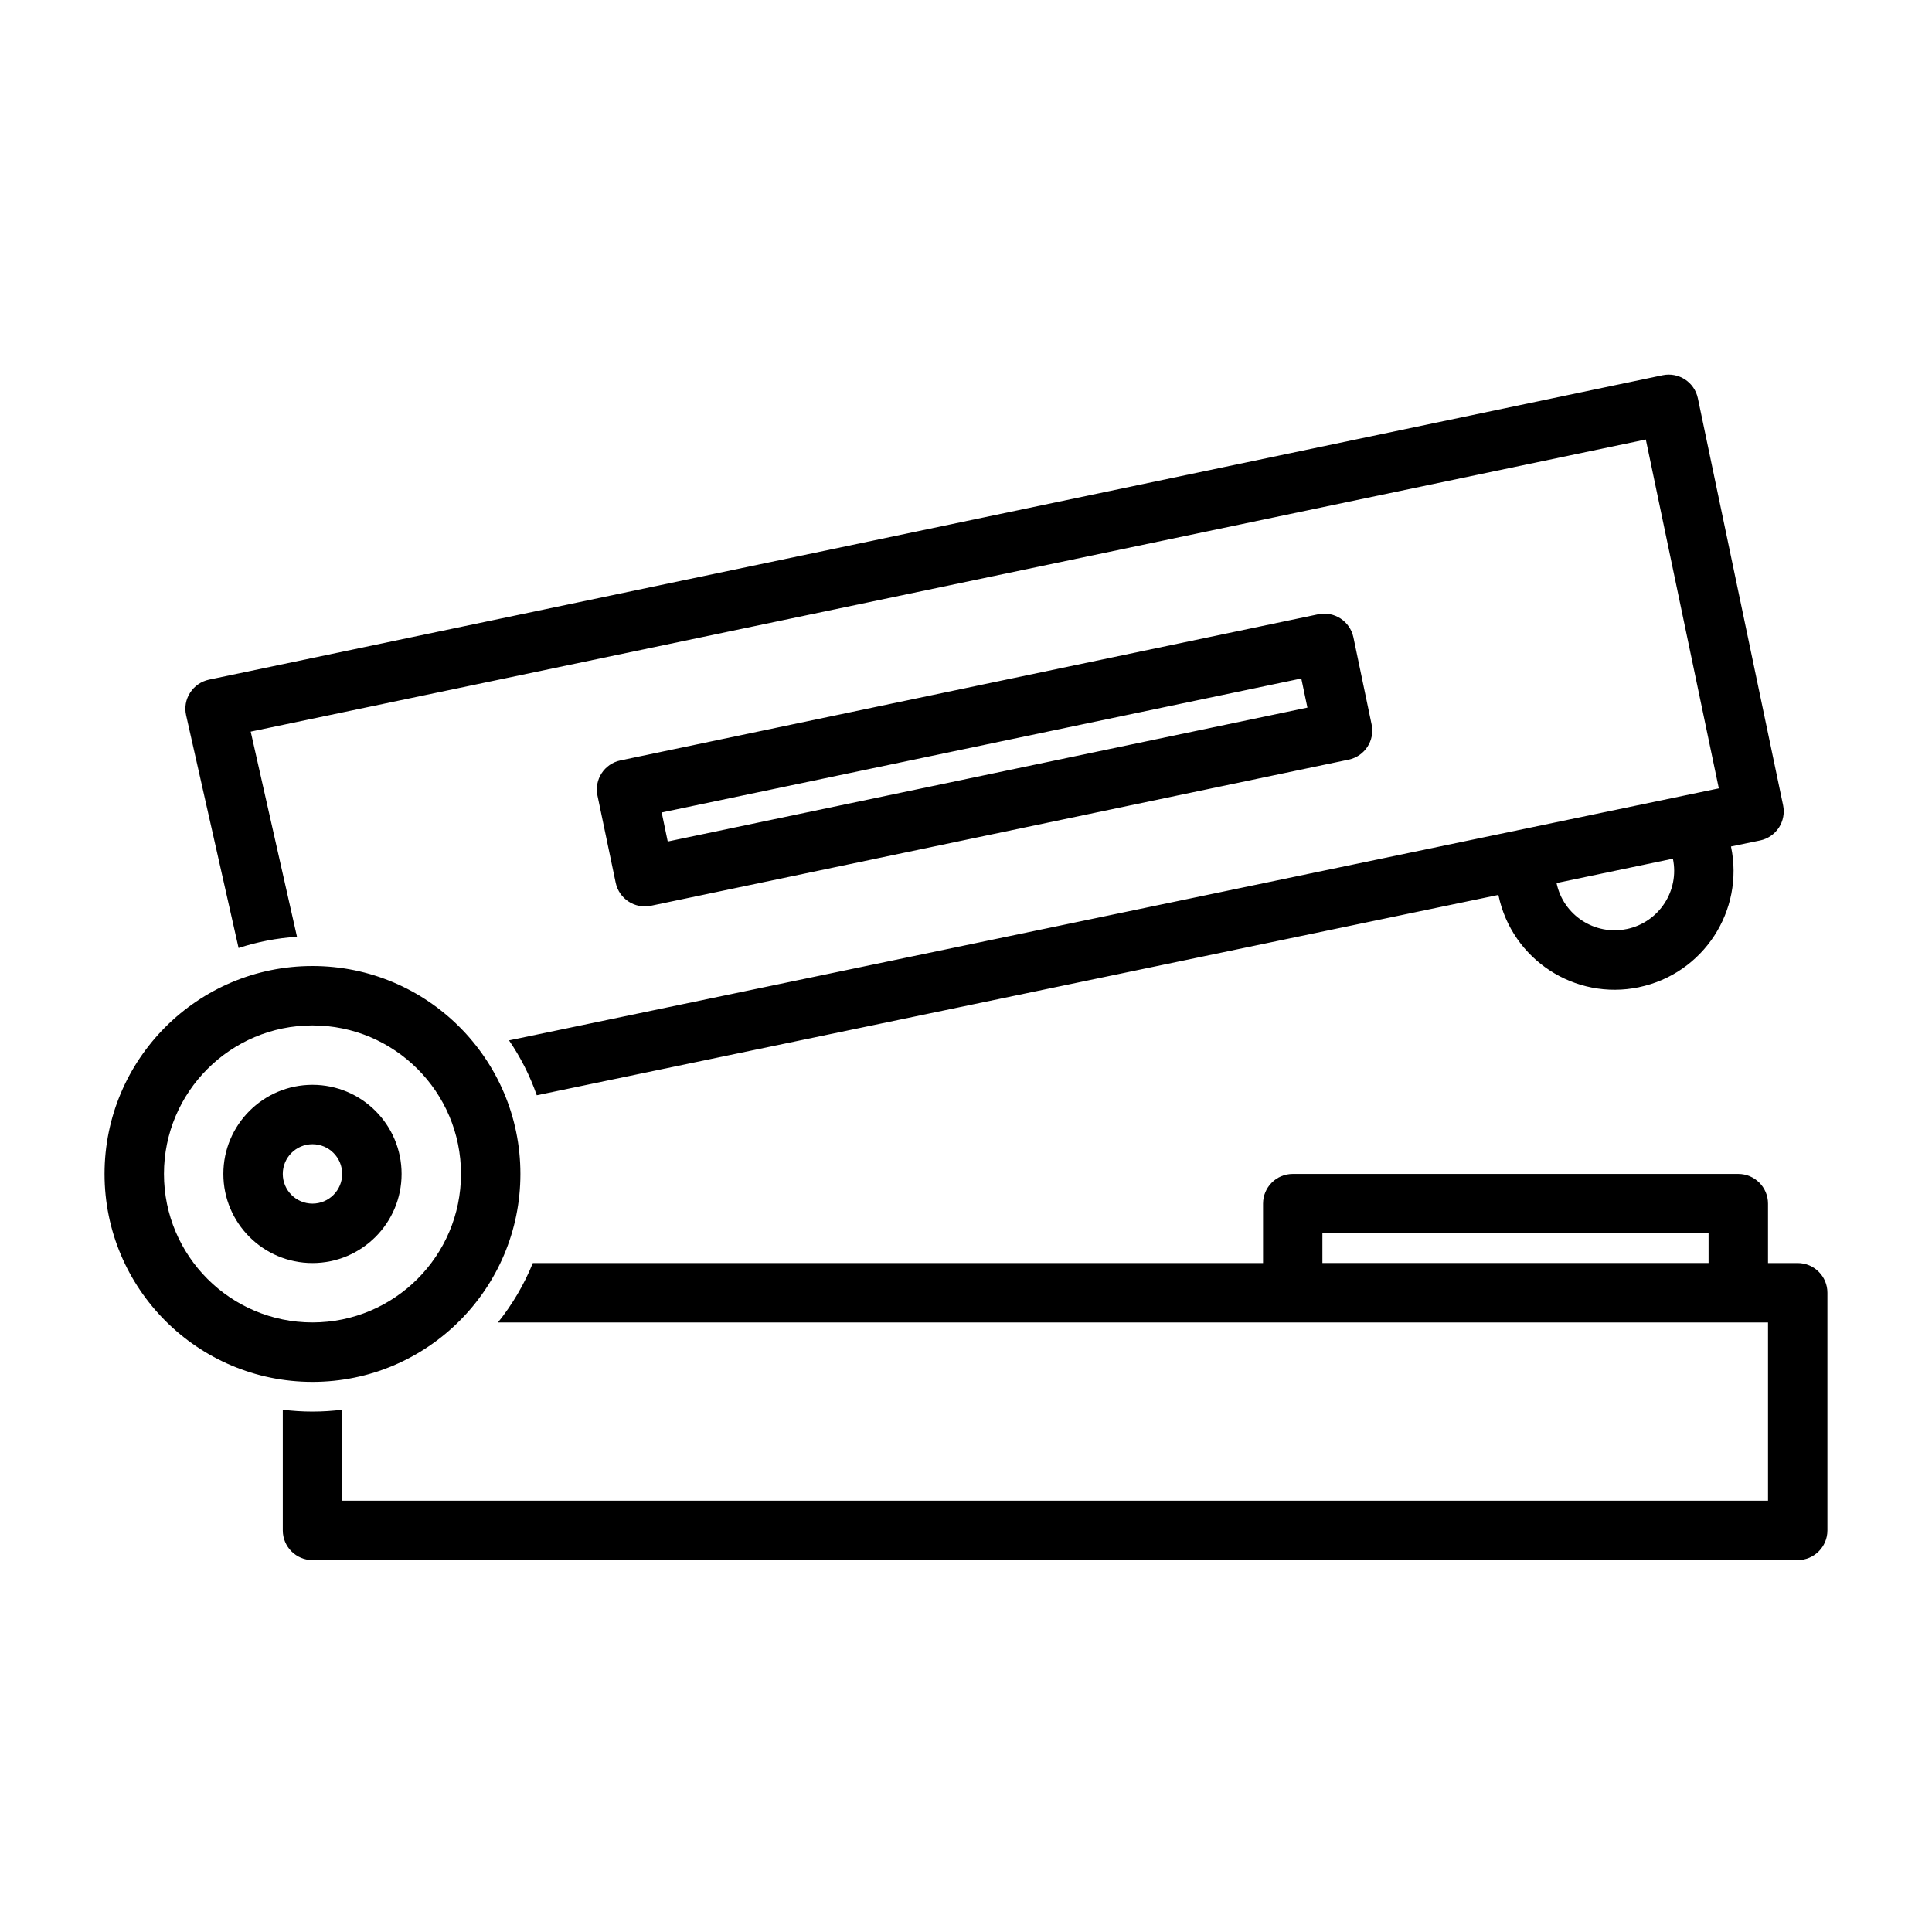 <?xml version="1.0" encoding="UTF-8"?>
<!-- Uploaded to: ICON Repo, www.iconrepo.com, Generator: ICON Repo Mixer Tools -->
<svg fill="#000000" width="800px" height="800px" version="1.1" viewBox="144 144 512 512" xmlns="http://www.w3.org/2000/svg">
 <path d="m478.72 478.72v-15.742c0-4.344 3.527-7.871 7.871-7.871h118.08c4.344 0 7.871 3.527 7.871 7.871v15.742h7.871c4.344 0 7.871 3.527 7.871 7.871v62.977c0 4.344-3.527 7.871-7.871 7.871h-393.6c-4.344 0-7.871-3.527-7.871-7.871v-31.977c2.582 0.316 5.211 0.488 7.871 0.488s5.289-0.172 7.871-0.488v24.105h377.86v-47.23h-336.58c3.793-4.738 6.926-10.027 9.242-15.742h193.51zm-251.91-78.719c-30.418 0-55.105 24.688-55.105 55.105s24.688 55.105 55.105 55.105 55.105-24.688 55.105-55.105-24.688-55.105-55.105-55.105zm0 15.742c21.727 0 39.359 17.633 39.359 39.359 0 21.727-17.633 39.359-39.359 39.359s-39.359-17.633-39.359-39.359c0-21.727 17.633-39.359 39.359-39.359zm0 15.742c-13.035 0-23.617 10.578-23.617 23.617 0 13.035 10.578 23.617 23.617 23.617 13.035 0 23.617-10.578 23.617-23.617 0-13.035-10.578-23.617-23.617-23.617zm369.98 39.359v7.871h-102.34v-7.871zm-369.98-23.617c4.344 0 7.871 3.527 7.871 7.871s-3.527 7.871-7.871 7.871-7.871-3.527-7.871-7.871 3.527-7.871 7.871-7.871zm314.27-66.062-254.83 53.09c-1.812-5.195-4.297-10.078-7.352-14.547l320.61-66.785-19.348-92.449-369.72 77.414 12.266 54.363c-5.367 0.348-10.547 1.371-15.477 2.977l-13.902-61.668c-0.473-2.062-0.094-4.219 1.055-5.984 1.133-1.777 2.945-3.023 5.008-3.465l385.24-80.672c4.25-0.883 8.422 1.844 9.32 6.094l22.594 107.88c0.426 2.031 0.016 4.172-1.117 5.918-1.148 1.746-2.945 2.977-4.992 3.402l-7.699 1.59v0.016c3.574 17.02-7.336 33.707-24.355 37.266-0.016 0.016-0.031 0.016-0.031 0.016-17.004 3.559-33.676-7.336-37.234-24.34l-0.031-0.109zm46.258-9.605c1.777 8.516-3.684 16.848-12.188 18.641h-0.031c-8.5 1.777-16.832-3.668-18.609-12.156v-0.031zm-84.672-58.68c-0.898-4.25-5.07-6.977-9.32-6.094l-184.93 38.73c-4.25 0.883-6.977 5.055-6.078 9.32l4.832 23.113c0.898 4.25 5.07 6.977 9.32 6.094l184.91-38.73c4.25-0.883 6.992-5.055 6.094-9.32zm-13.809 10.926 1.621 7.715-169.52 35.488s-1.605-7.699-1.605-7.699z" fill-rule="evenodd"/>
</svg>
